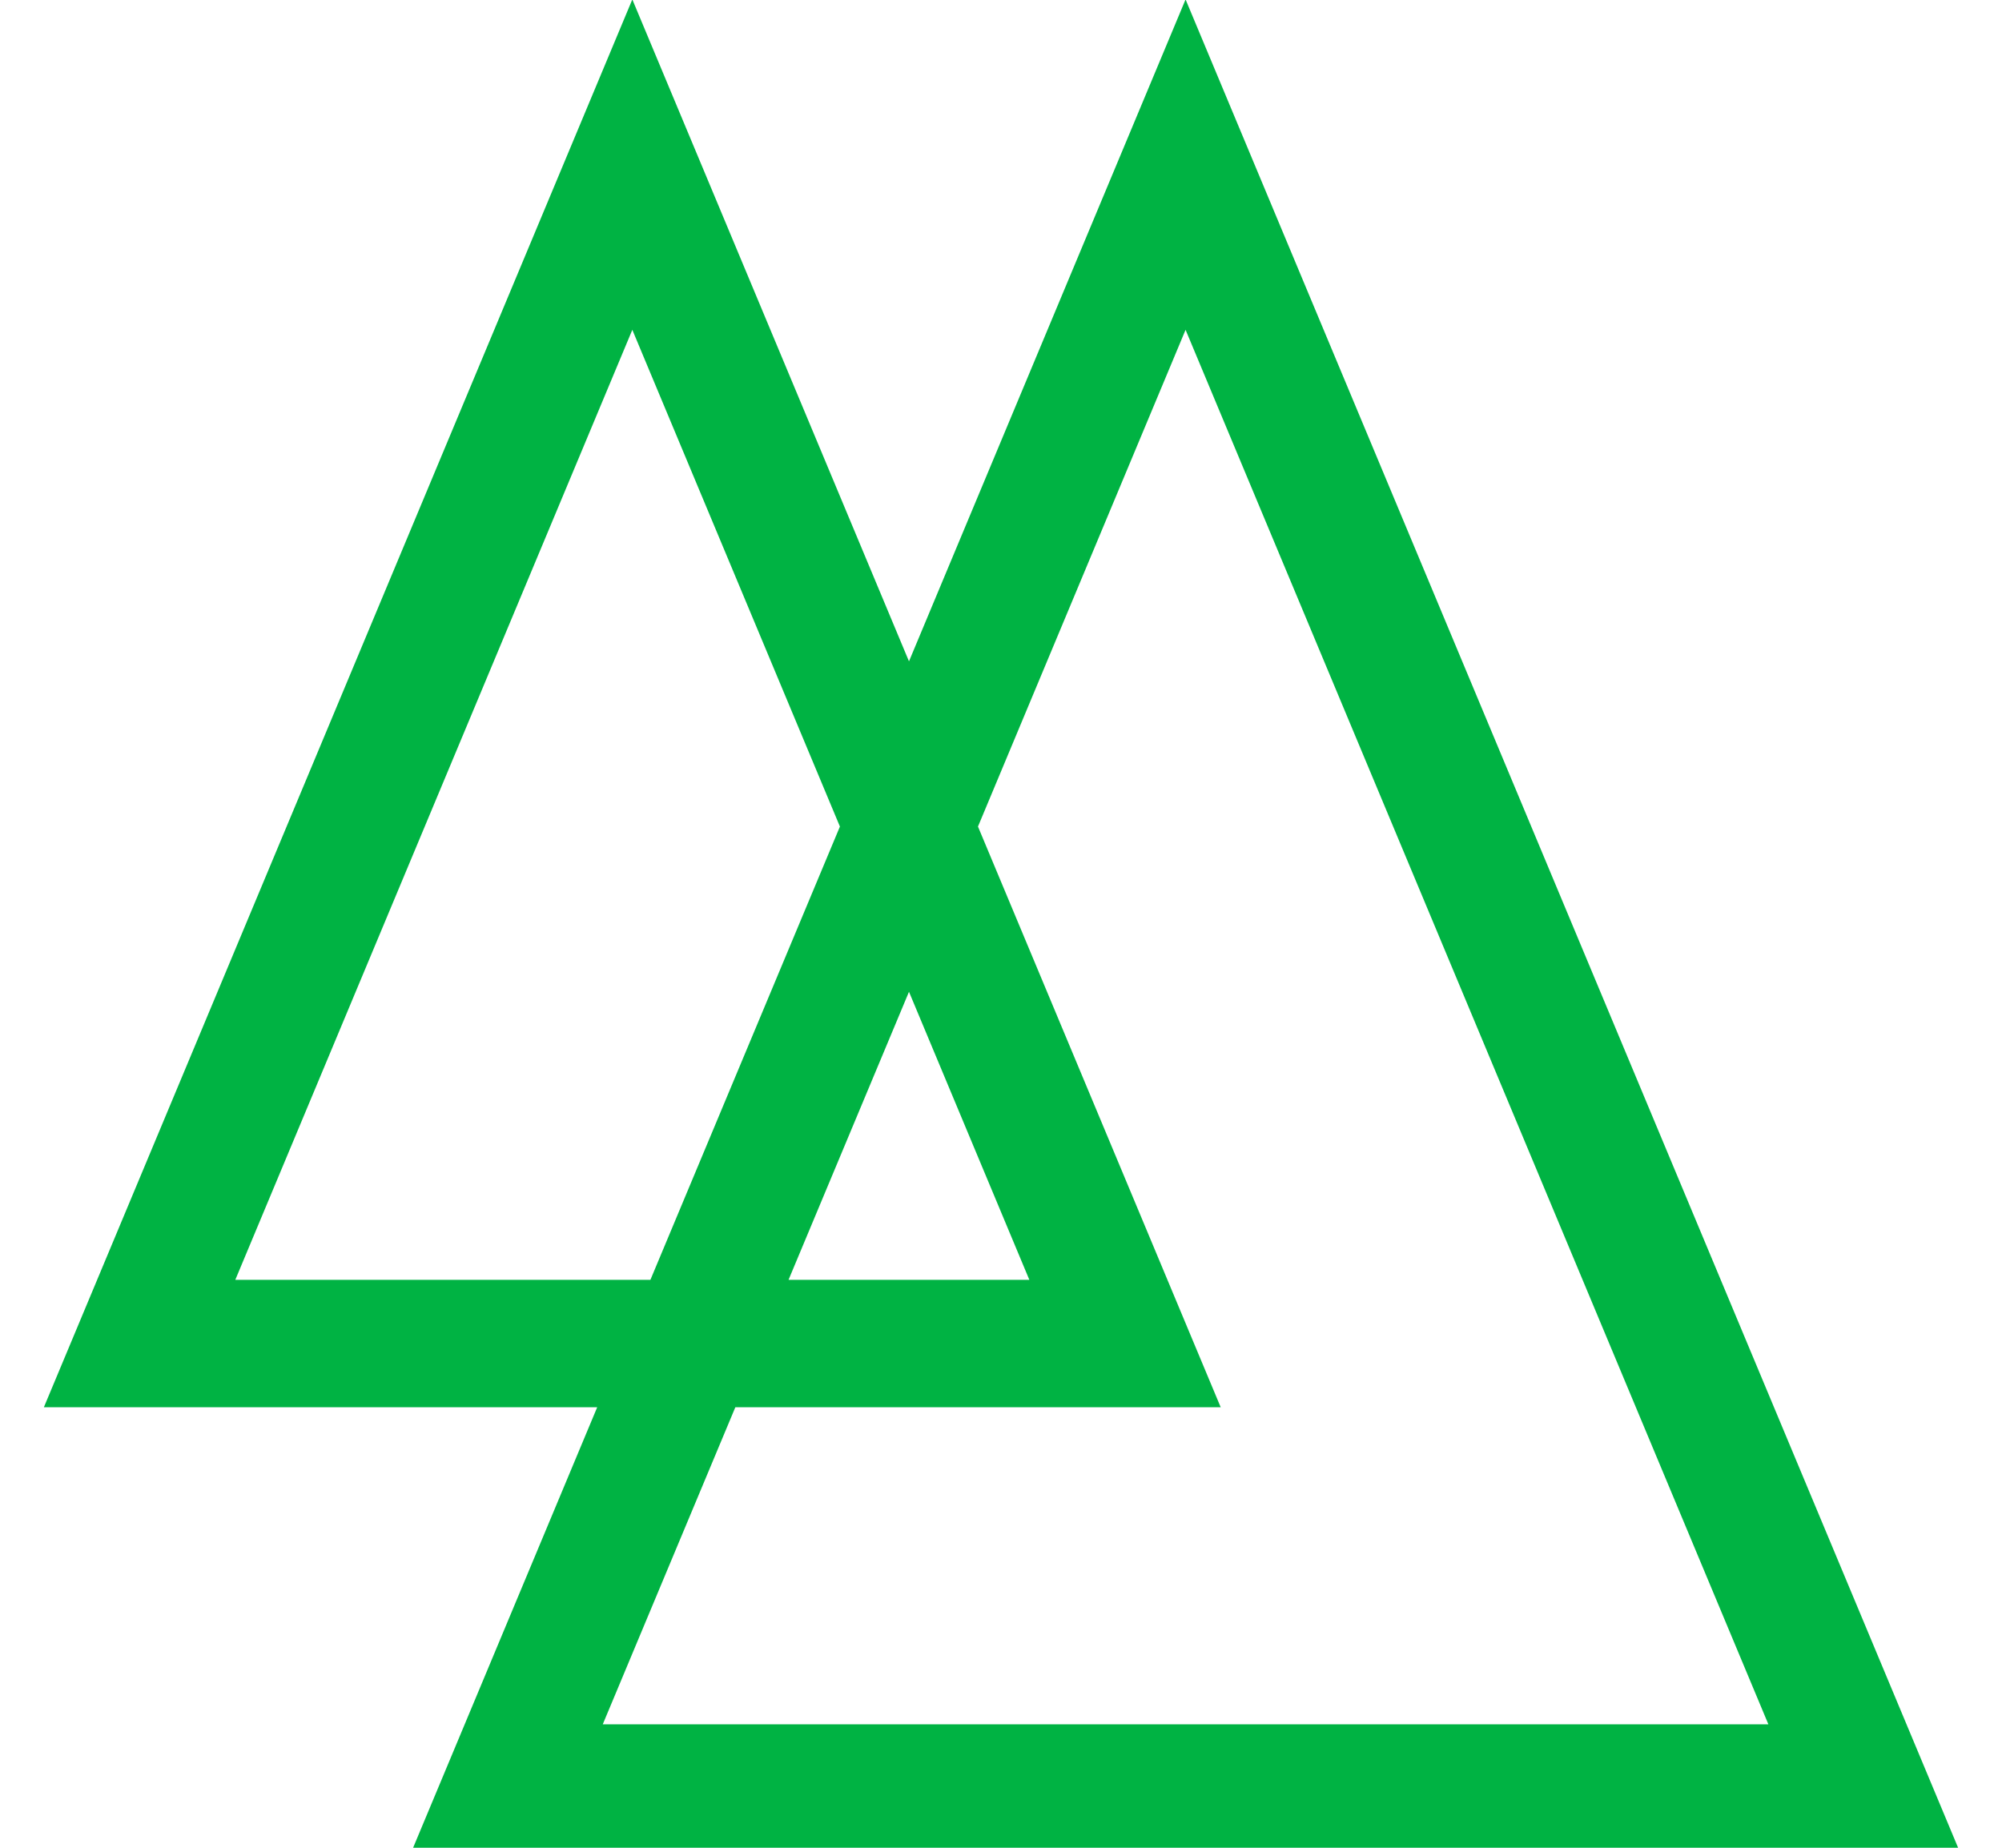<svg width="26" height="24" viewBox="0 0 26 24" fill="none" xmlns="http://www.w3.org/2000/svg">
<path d="M15.394 0L11.805 8.59L8.215 0H8.209L0.57 18.278H7.756L5.365 24H25.43L15.4 0H15.394ZM9.55 18.278H15.853L12.701 10.736L15.397 4.284L22.966 22.397H7.828L9.55 18.278ZM8.212 4.284L10.908 10.736L8.447 16.623H3.056L8.212 4.284ZM11.805 12.882L13.368 16.623H10.241L11.805 12.882Z" fill="#00B343"/>
</svg>
